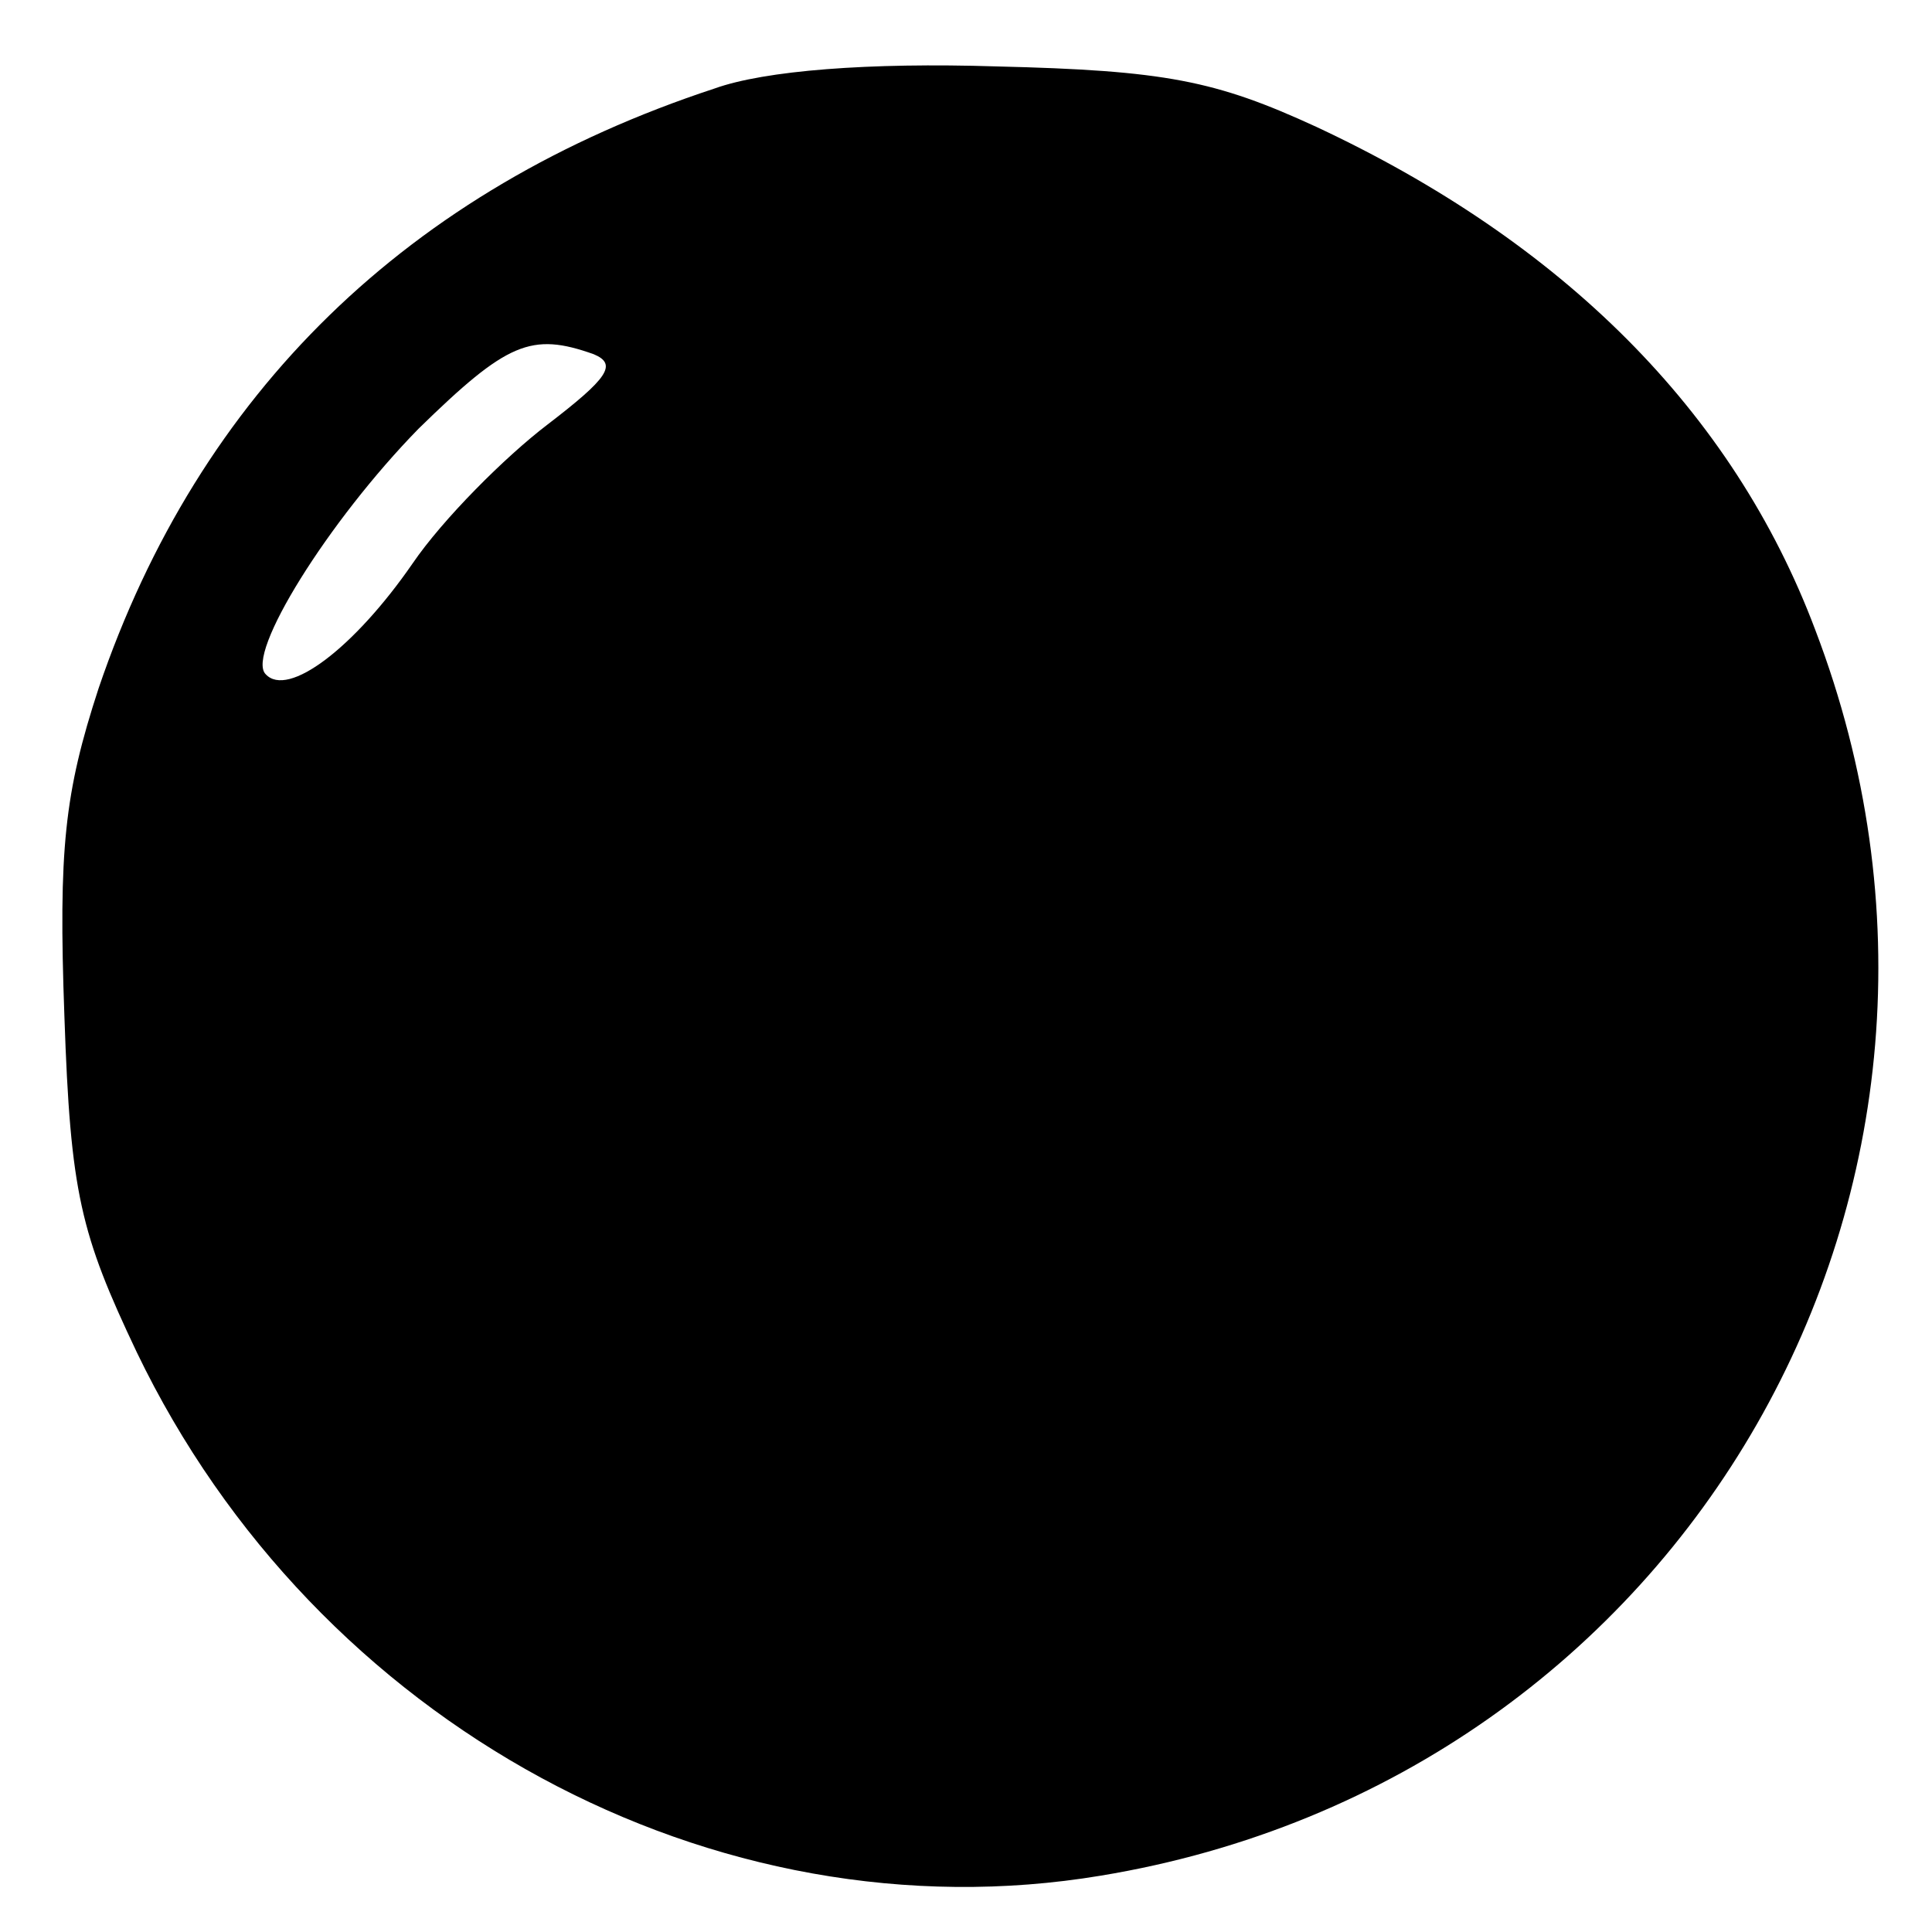 <?xml version="1.0" standalone="no"?>
<!DOCTYPE svg PUBLIC "-//W3C//DTD SVG 20010904//EN"
 "http://www.w3.org/TR/2001/REC-SVG-20010904/DTD/svg10.dtd">
<svg version="1.0" xmlns="http://www.w3.org/2000/svg"
 width="96pt" height="96pt" viewBox="0 0 96 96"
 preserveAspectRatio="xMidYMid meet">
<g transform="translate(0,96) scale(0.1,-0.1)"
fill="#000000" stroke="none">
<path d="M355 916 c-152 -50 -256 -151 -306 -298 -17 -52 -20 -80 -17 -163 3
-88 8 -108 36 -167 89 -185 287 -292 479 -260 291 48 460 344 355 619 -41 109
-126 193 -248 250 -50 23 -75 28 -159 30 -63 2 -115 -2 -140 -11z m-60 -132
c12 -5 7 -12 -23 -35 -21 -16 -52 -47 -67 -69 -29 -42 -62 -67 -73 -55 -10 10
31 76 76 122 44 43 56 48 87 37z"/>
</g>
</svg>
